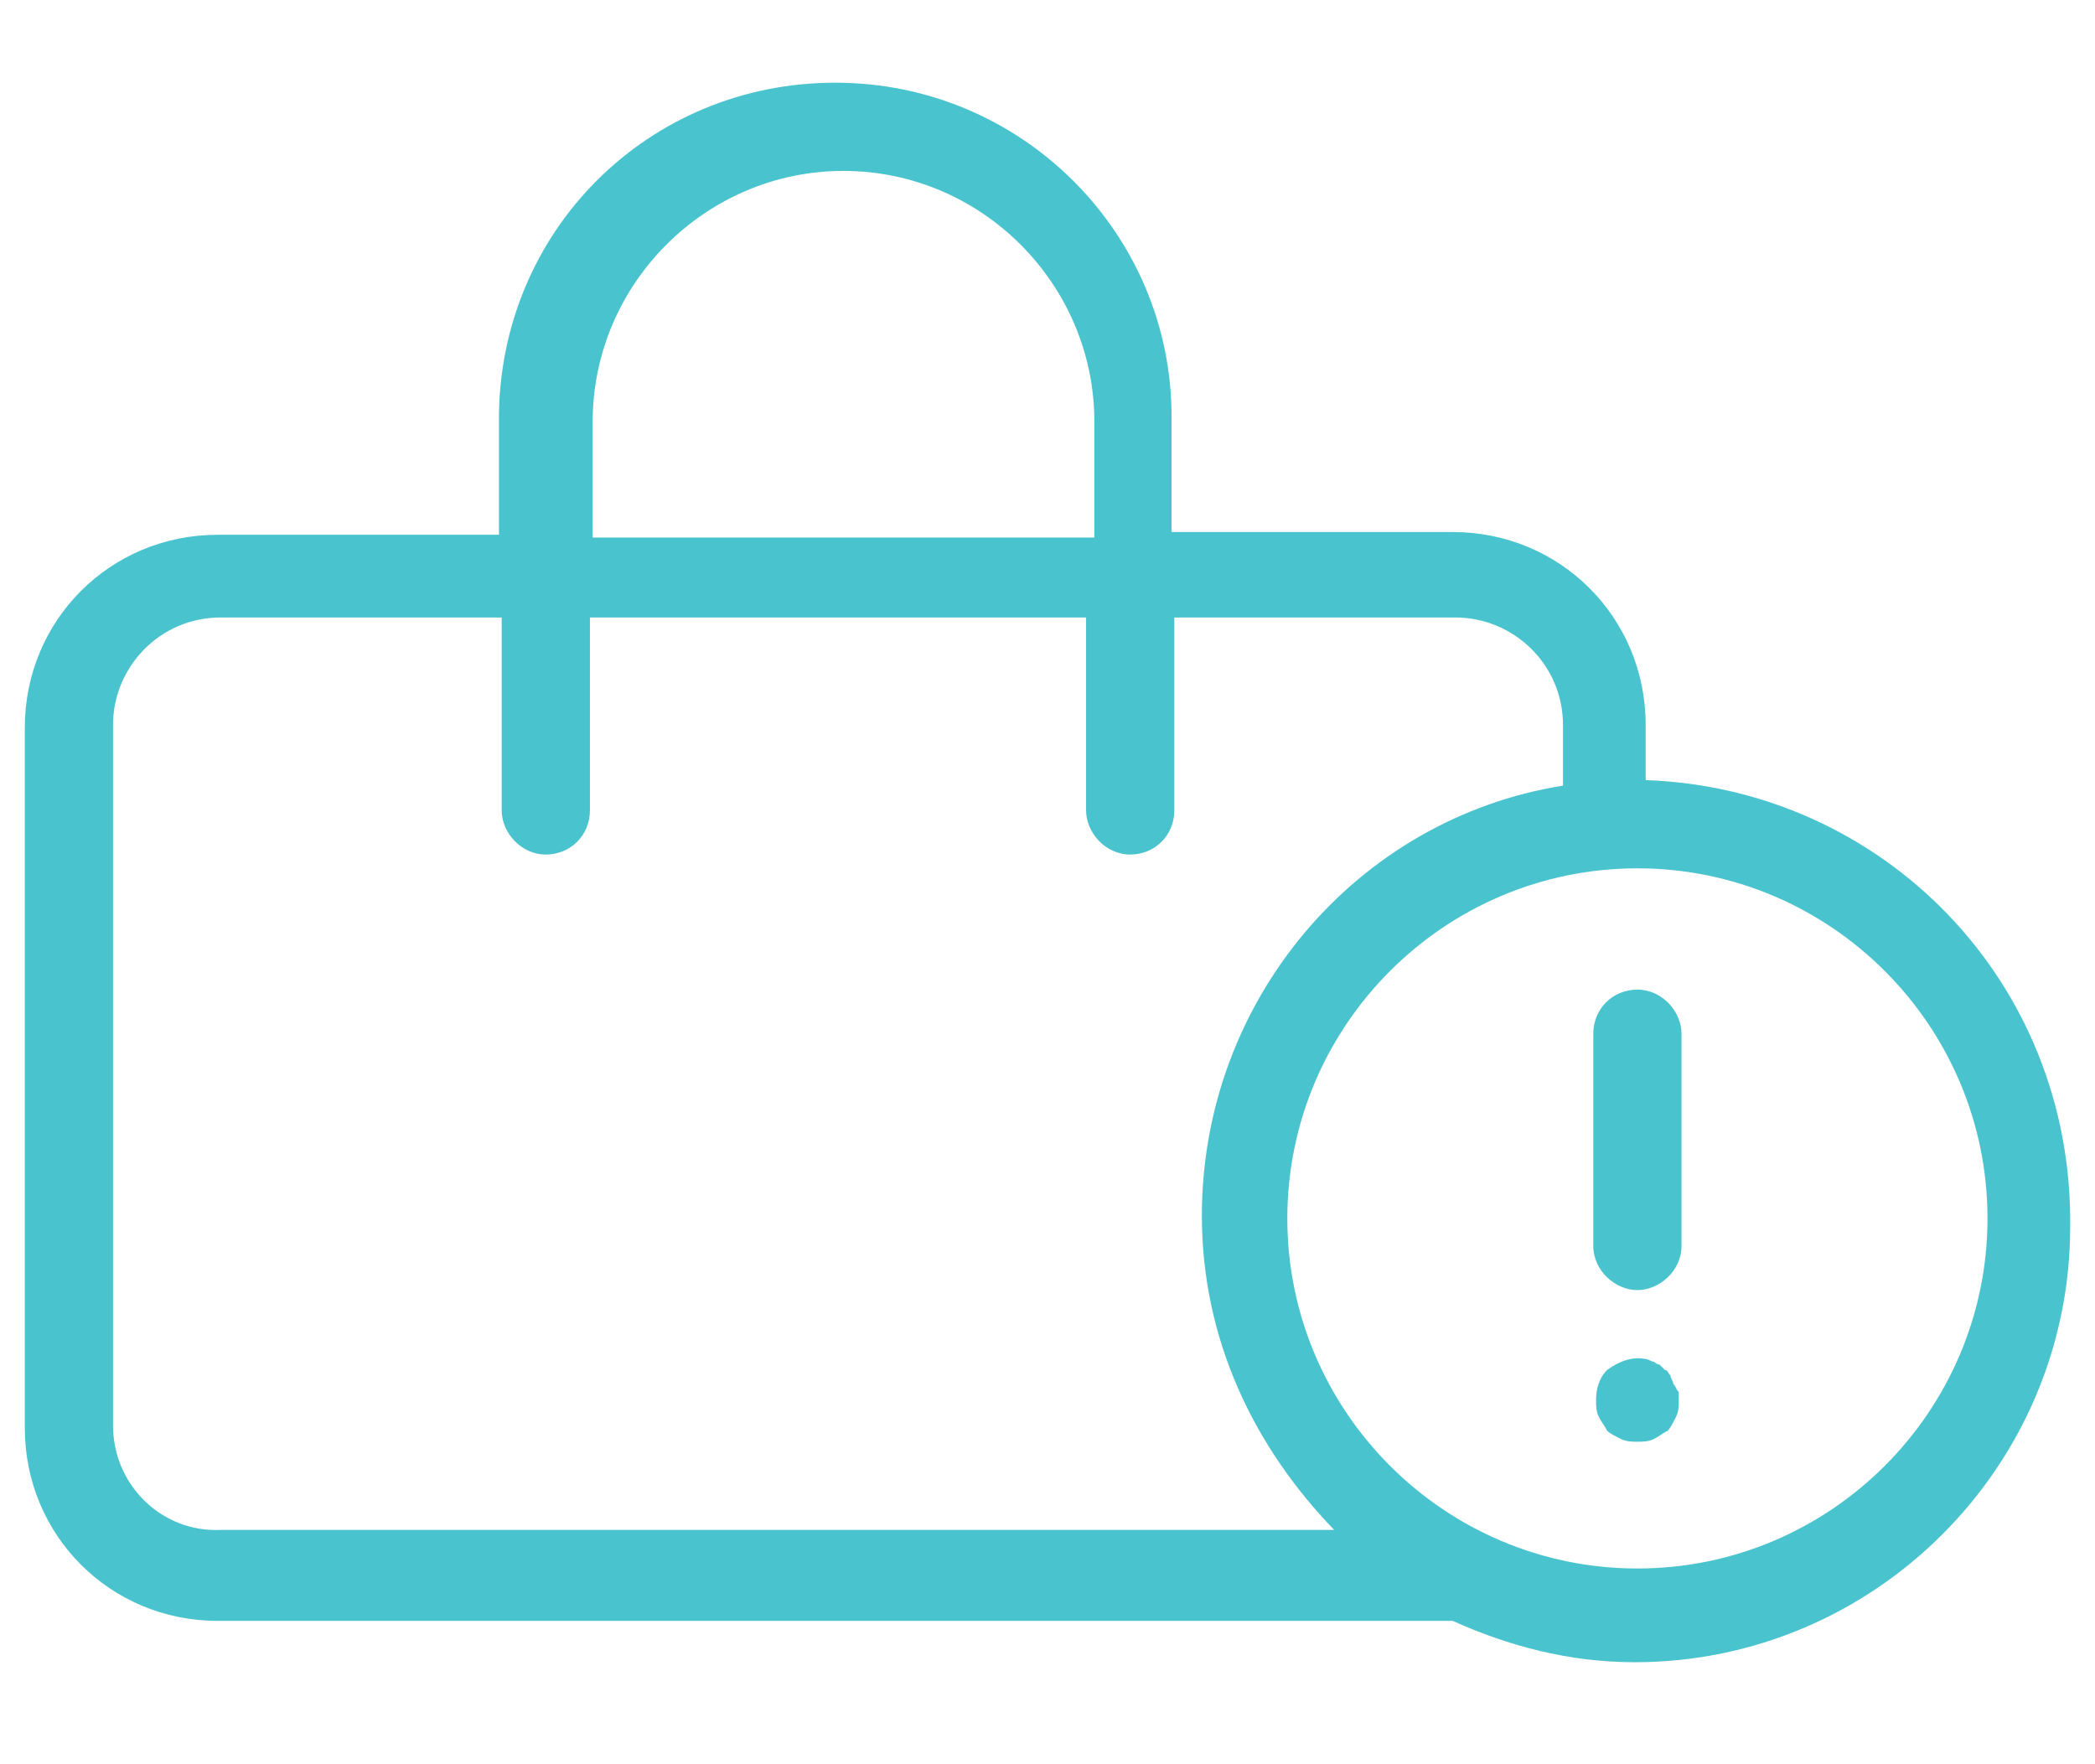 <?xml version="1.0" encoding="utf-8"?>
<!-- Generator: Adobe Illustrator 22.1.0, SVG Export Plug-In . SVG Version: 6.00 Build 0)  -->
<svg version="1.1" id="Capa_1" xmlns="http://www.w3.org/2000/svg" xmlns:xlink="http://www.w3.org/1999/xlink" x="0px" y="0px"
	 viewBox="0 0 76 64" style="enable-background:new 0 0 76 64;" xml:space="preserve">
<style type="text/css">
	.st0{fill:#49C3CE;}
</style>
<desc>Created with Sketch.</desc>
<g id="Symbols">
	<g id="Servicios_x2F_icon_x2F_objperdidos_x2F_static" transform="translate(-4, -4)">
		<g id="servicios_obj_perdidos" transform="translate(4, 4)">
			<g>
				<g>
					<g>
						<path class="st0" d="M59.7,28.3v-2c0-3.9-3.1-7-7-7H42.5v-4.2C42.5,8.5,37.1,3,30.3,3c-6.8,0-12.2,5.4-12.2,12.2v4.2H7.9
							c-3.9,0-7,3.1-7,7v25.4c0,3.9,3.1,7,7,7h44.8c2,0.9,4.2,1.5,6.6,1.5c8.7,0,15.8-7.1,15.8-15.8C75.2,35.6,68.3,28.6,59.7,28.3z
							 M21.5,15.3c0-5,4.1-9.1,9.1-9.1s9.1,4.1,9.1,9.1v4.2H21.5V15.3z M8,55.5L8,55.5c-2.1,0.1-3.9-1.6-3.9-3.8V26.3
							c0-2.1,1.7-3.9,3.9-3.9h10.2v7c0,0.8,0.7,1.6,1.6,1.6c0.9,0,1.6-0.7,1.6-1.6v-7h18v7c0,0.8,0.7,1.6,1.6,1.6
							c0.9,0,1.6-0.7,1.6-1.6v-7h10.2c2.1,0,3.9,1.7,3.9,3.9v2.2c-7.5,1.2-13.1,7.8-13.1,15.6c0,4.5,1.9,8.4,4.8,11.4H8z M59.4,56.9
							c-7,0-12.7-5.7-12.7-12.7s5.7-12.7,12.7-12.7s12.7,5.7,12.7,12.7S66.4,56.9,59.4,56.9z"/>
					</g>
				</g>
			</g>
			<g>
				<path class="st0" d="M59.4,46.8c0.8,0,1.6-0.7,1.6-1.6v-7.7c0-0.8-0.7-1.6-1.6-1.6s-1.6,0.7-1.6,1.6v7.7
					C57.8,46.1,58.6,46.8,59.4,46.8z"/>
				<path class="st0" d="M60.7,50.2c0-0.1-0.1-0.2-0.1-0.3c-0.1-0.1-0.1-0.2-0.2-0.2c-0.1-0.1-0.1-0.1-0.2-0.2
					c-0.1,0-0.2-0.1-0.2-0.1c-0.1,0-0.2-0.1-0.3-0.1c-0.5-0.1-1,0.1-1.4,0.4c-0.3,0.3-0.4,0.7-0.4,1.1c0,0.2,0,0.4,0.1,0.6
					c0.1,0.2,0.2,0.3,0.3,0.5c0.1,0.1,0.3,0.2,0.5,0.3s0.4,0.1,0.6,0.1c0.2,0,0.4,0,0.6-0.1c0.2-0.1,0.3-0.2,0.5-0.3
					c0.1-0.1,0.2-0.3,0.3-0.5s0.1-0.4,0.1-0.6c0-0.1,0-0.2,0-0.3C60.8,50.4,60.8,50.3,60.7,50.2z"/>
			</g>
		</g>
	</g>
</g>
</svg>
